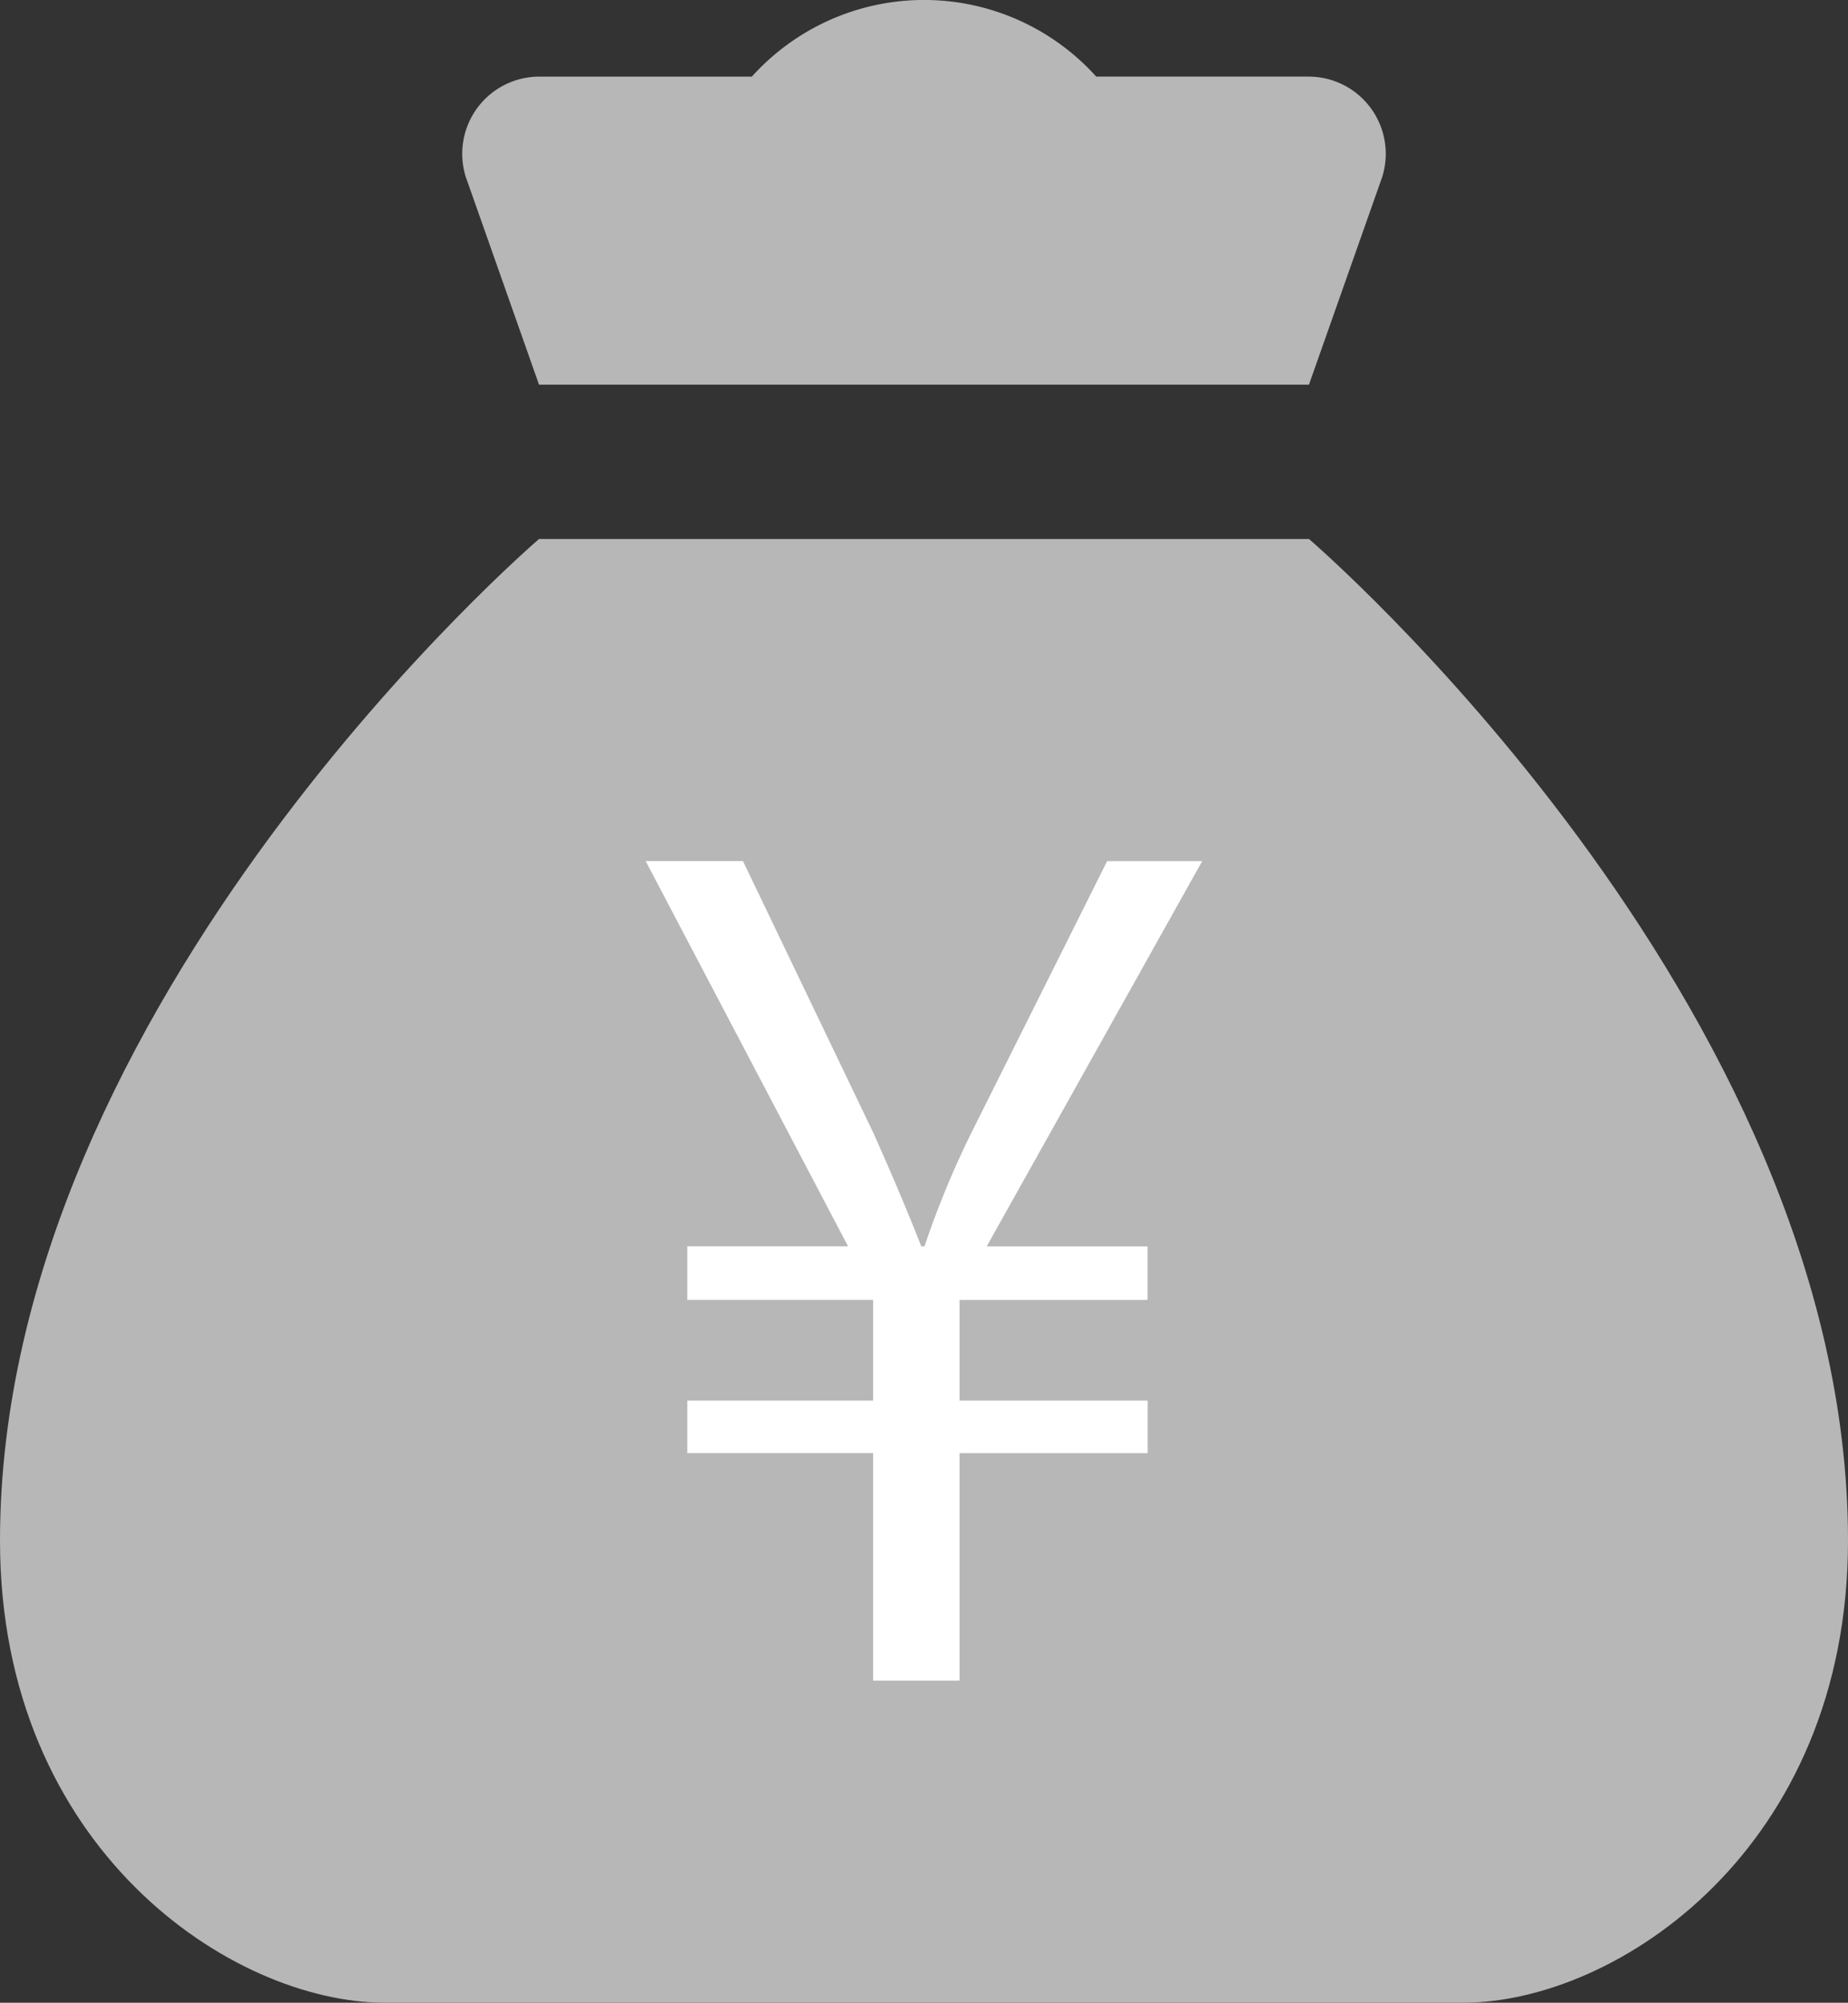 <svg xmlns="http://www.w3.org/2000/svg" xmlns:xlink="http://www.w3.org/1999/xlink" width="75.571" height="81.848" viewBox="0 0 75.571 81.848">
  <rect x="0" y="0" width="75.571" height="81.848" fill="#333333" stroke="none"/>
  <defs>
    <clipPath id="clip-path">
      <rect id="長方形_8308" data-name="長方形 8308" width="75.571" height="81.848" fill="none"/>
    </clipPath>
  </defs>
  <g id="グループ_83732" data-name="グループ 83732" transform="translate(0 0)">
    <g id="グループ_83731" data-name="グループ 83731" transform="translate(0 -0.001)" clip-path="url(#clip-path)">
      <path id="パス_141792" data-name="パス 141792" d="M53.529,25.564H22.042S0,44.453,0,66.495C0,79.084,9.479,85.383,15.743,85.383H59.828c6.29,0,15.743-6.3,15.743-18.888,0-22.041-22.042-40.931-22.042-40.931" transform="translate(0 -3.535)" fill="#b7b7b7"/>
      <path id="パス_141793" data-name="パス 141793" d="M56.562,3.131h-8.7A9.48,9.48,0,0,0,34.472,2.44a9.719,9.719,0,0,0-.693.692h-8.7A3.154,3.154,0,0,0,22.155,7.44l2.921,8.281H56.562L59.484,7.44a3.155,3.155,0,0,0-2.921-4.308" transform="translate(-3.034 0)" fill="#b7b7b7"/>
      <path id="パス_141794" data-name="パス 141794" d="M43.477,74.334H39.944v-9.3h-7.6V62.887h7.6V58.772h-7.6V56.581h6.573L30.642,40.84h3.979l5.323,11.09c.8,1.789,1.386,3.175,1.967,4.651h.134a37.327,37.327,0,0,1,1.967-4.739l5.5-11H53.4l-8.81,15.741h6.575v2.191H43.477v4.115h7.692v2.146H43.477Z" transform="translate(-4.238 -5.648)" fill="#fff"/>
    </g>
  </g>
</svg>
